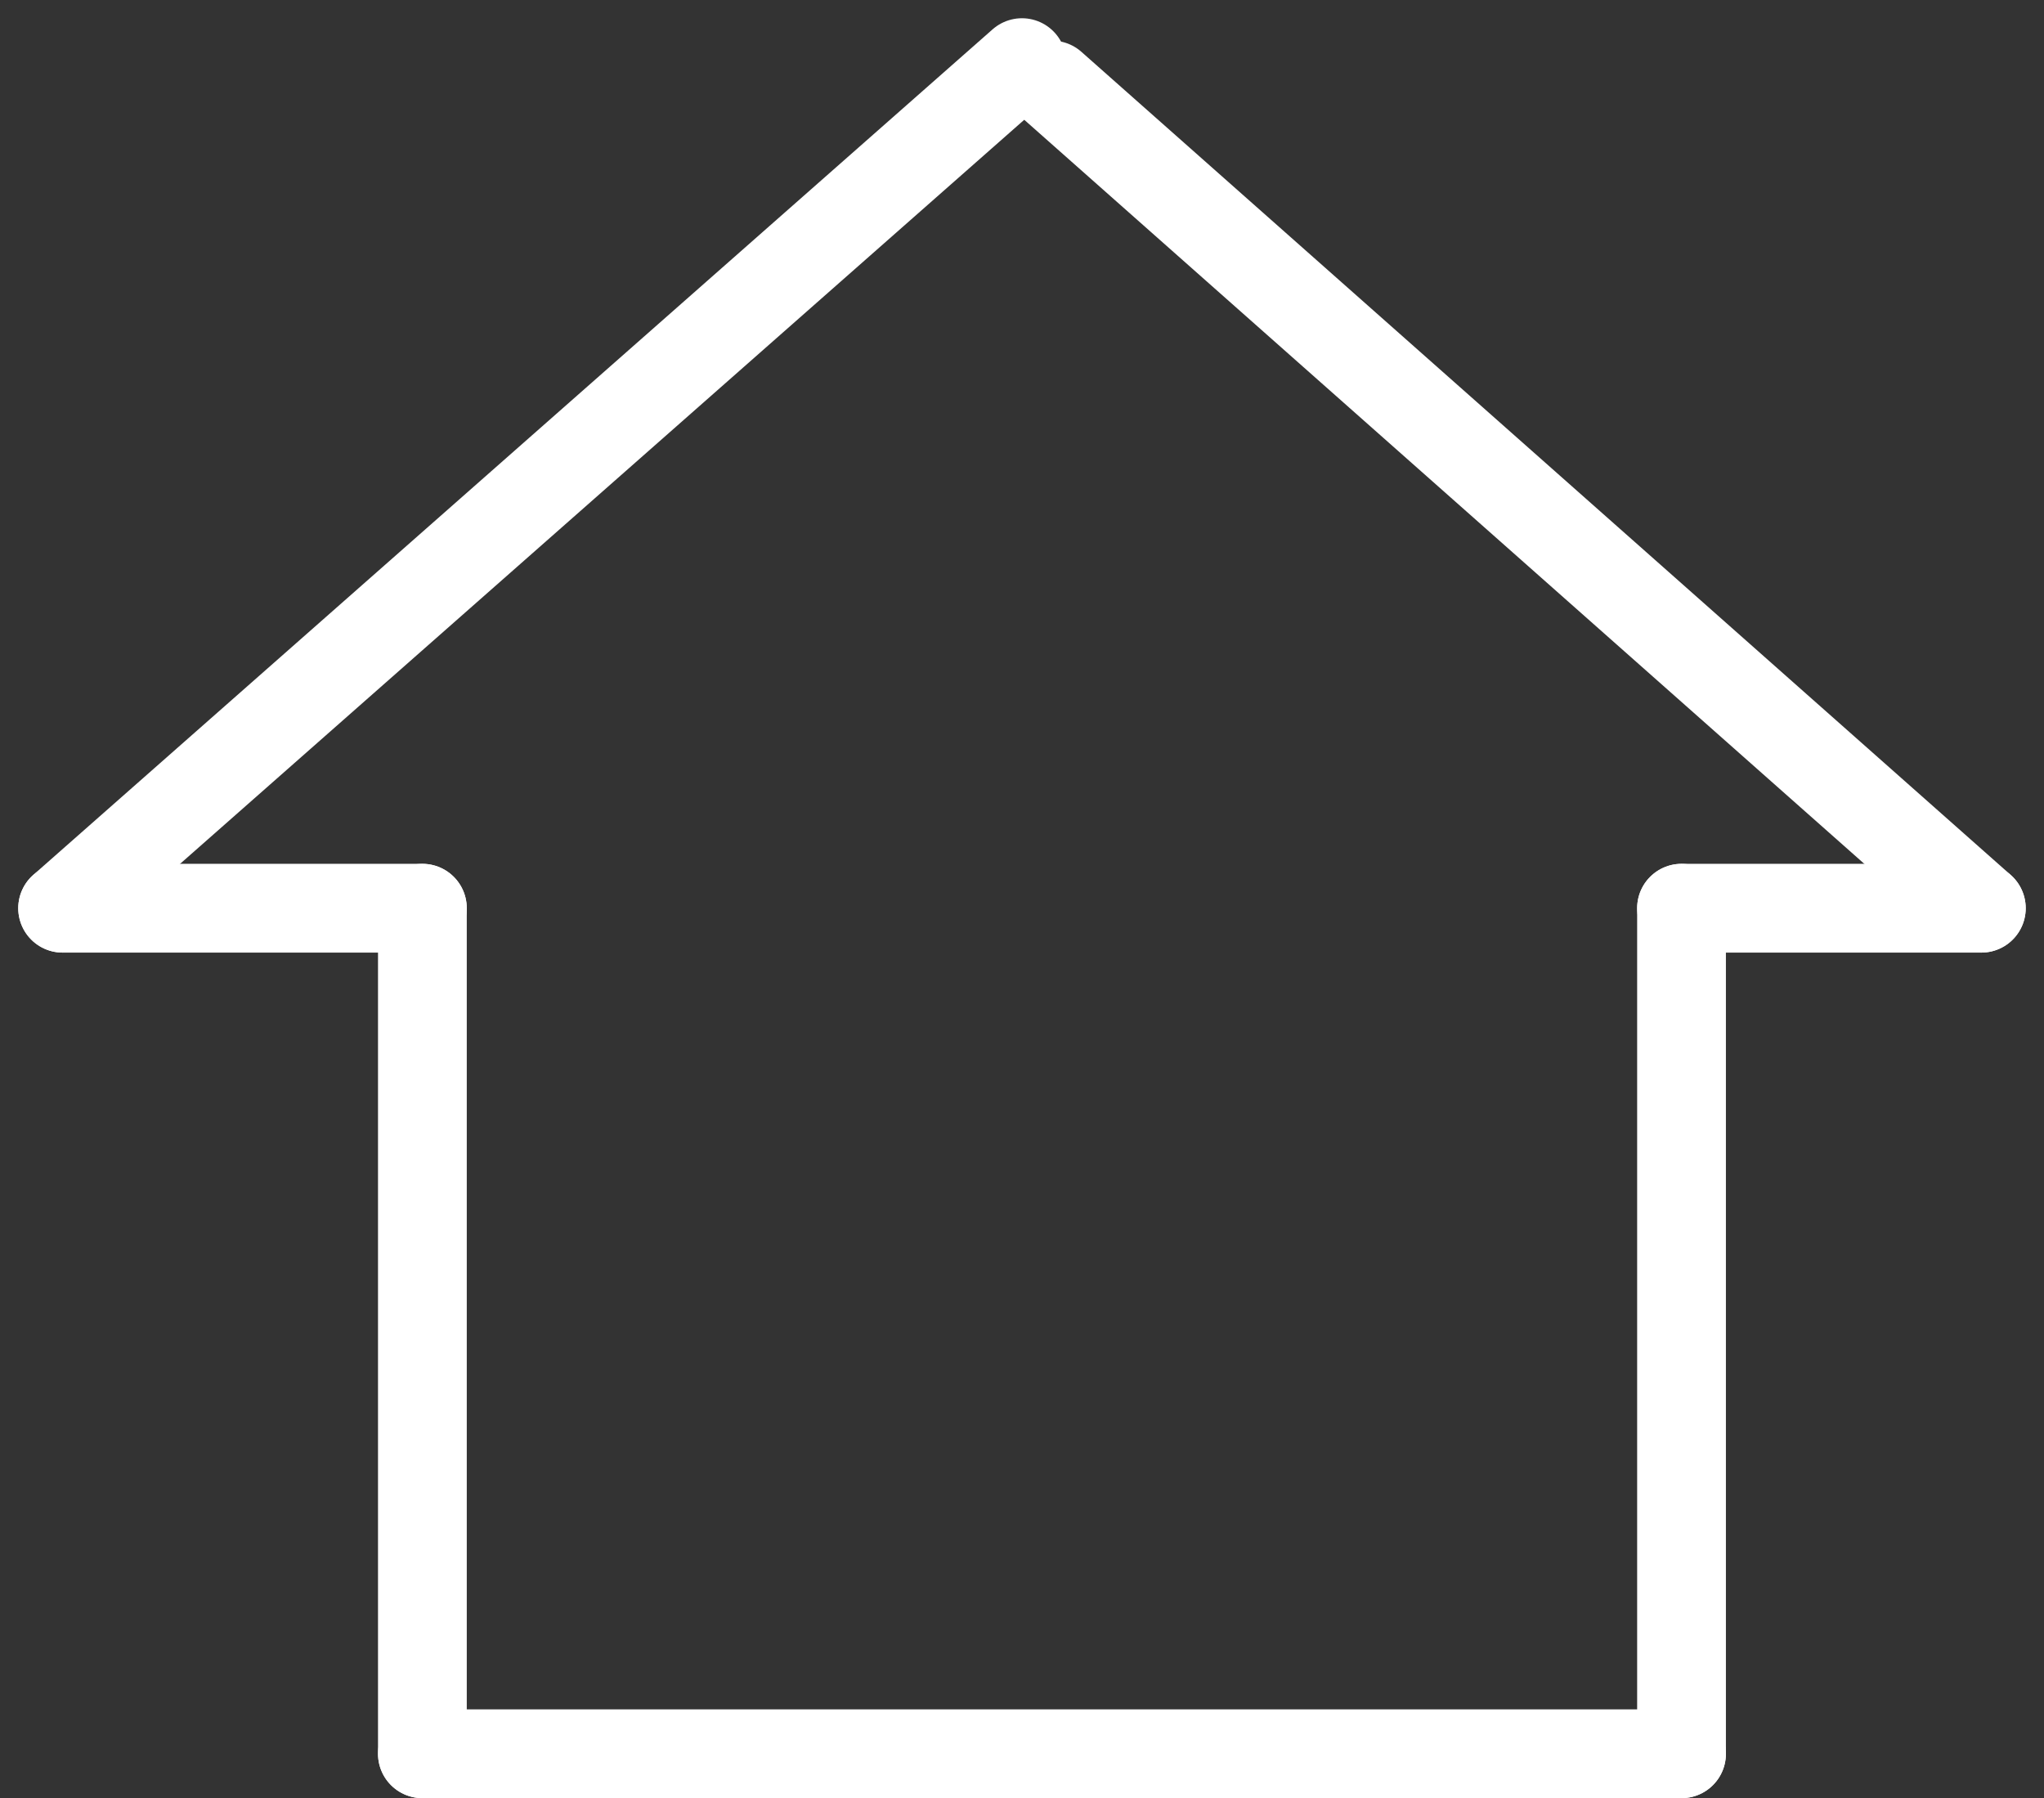 <svg xmlns="http://www.w3.org/2000/svg" width="46.054" height="40.513" viewBox="0 0 46.054 40.513">
  <rect x="0" y="0" width="46.054" height="40.513" fill="#333333" stroke="none"/>
  <g id="Gruppe_346" data-name="Gruppe 346" transform="translate(-3263.089 -1728.858)">
    <line id="Linie_48" data-name="Linie 48" y1="19.051" x2="21.615" transform="translate(3264.5 1730.269)" fill="none" stroke="#fff" stroke-linecap="round" stroke-width="2"/>
    <path id="Pfad_608" data-name="Pfad 608" d="M20.94,18.546,0,0" transform="translate(3286.791 1730.774)" fill="none" stroke="#fff" stroke-linecap="round" stroke-width="2"/>
    <line id="Linie_50" data-name="Linie 50" x2="8.106" transform="translate(3264.5 1749.32)" fill="none" stroke="#fff" stroke-linecap="round" stroke-width="2"/>
    <line id="Linie_51" data-name="Linie 51" y2="19.051" transform="translate(3272.606 1749.32)" fill="none" stroke="#fff" stroke-linecap="round" stroke-width="2"/>
    <line id="Linie_52" data-name="Linie 52" y2="19.051" transform="translate(3300.976 1749.32)" fill="none" stroke="#fff" stroke-linecap="round" stroke-width="2"/>
    <line id="Linie_53" data-name="Linie 53" x2="28.37" transform="translate(3272.606 1768.37)" fill="none" stroke="#fff" stroke-linecap="round" stroke-width="2"/>
    <line id="Linie_54" data-name="Linie 54" x2="6.755" transform="translate(3300.976 1749.32)" fill="none" stroke="#fff" stroke-linecap="round" stroke-width="2"/>
  </g>
</svg>
